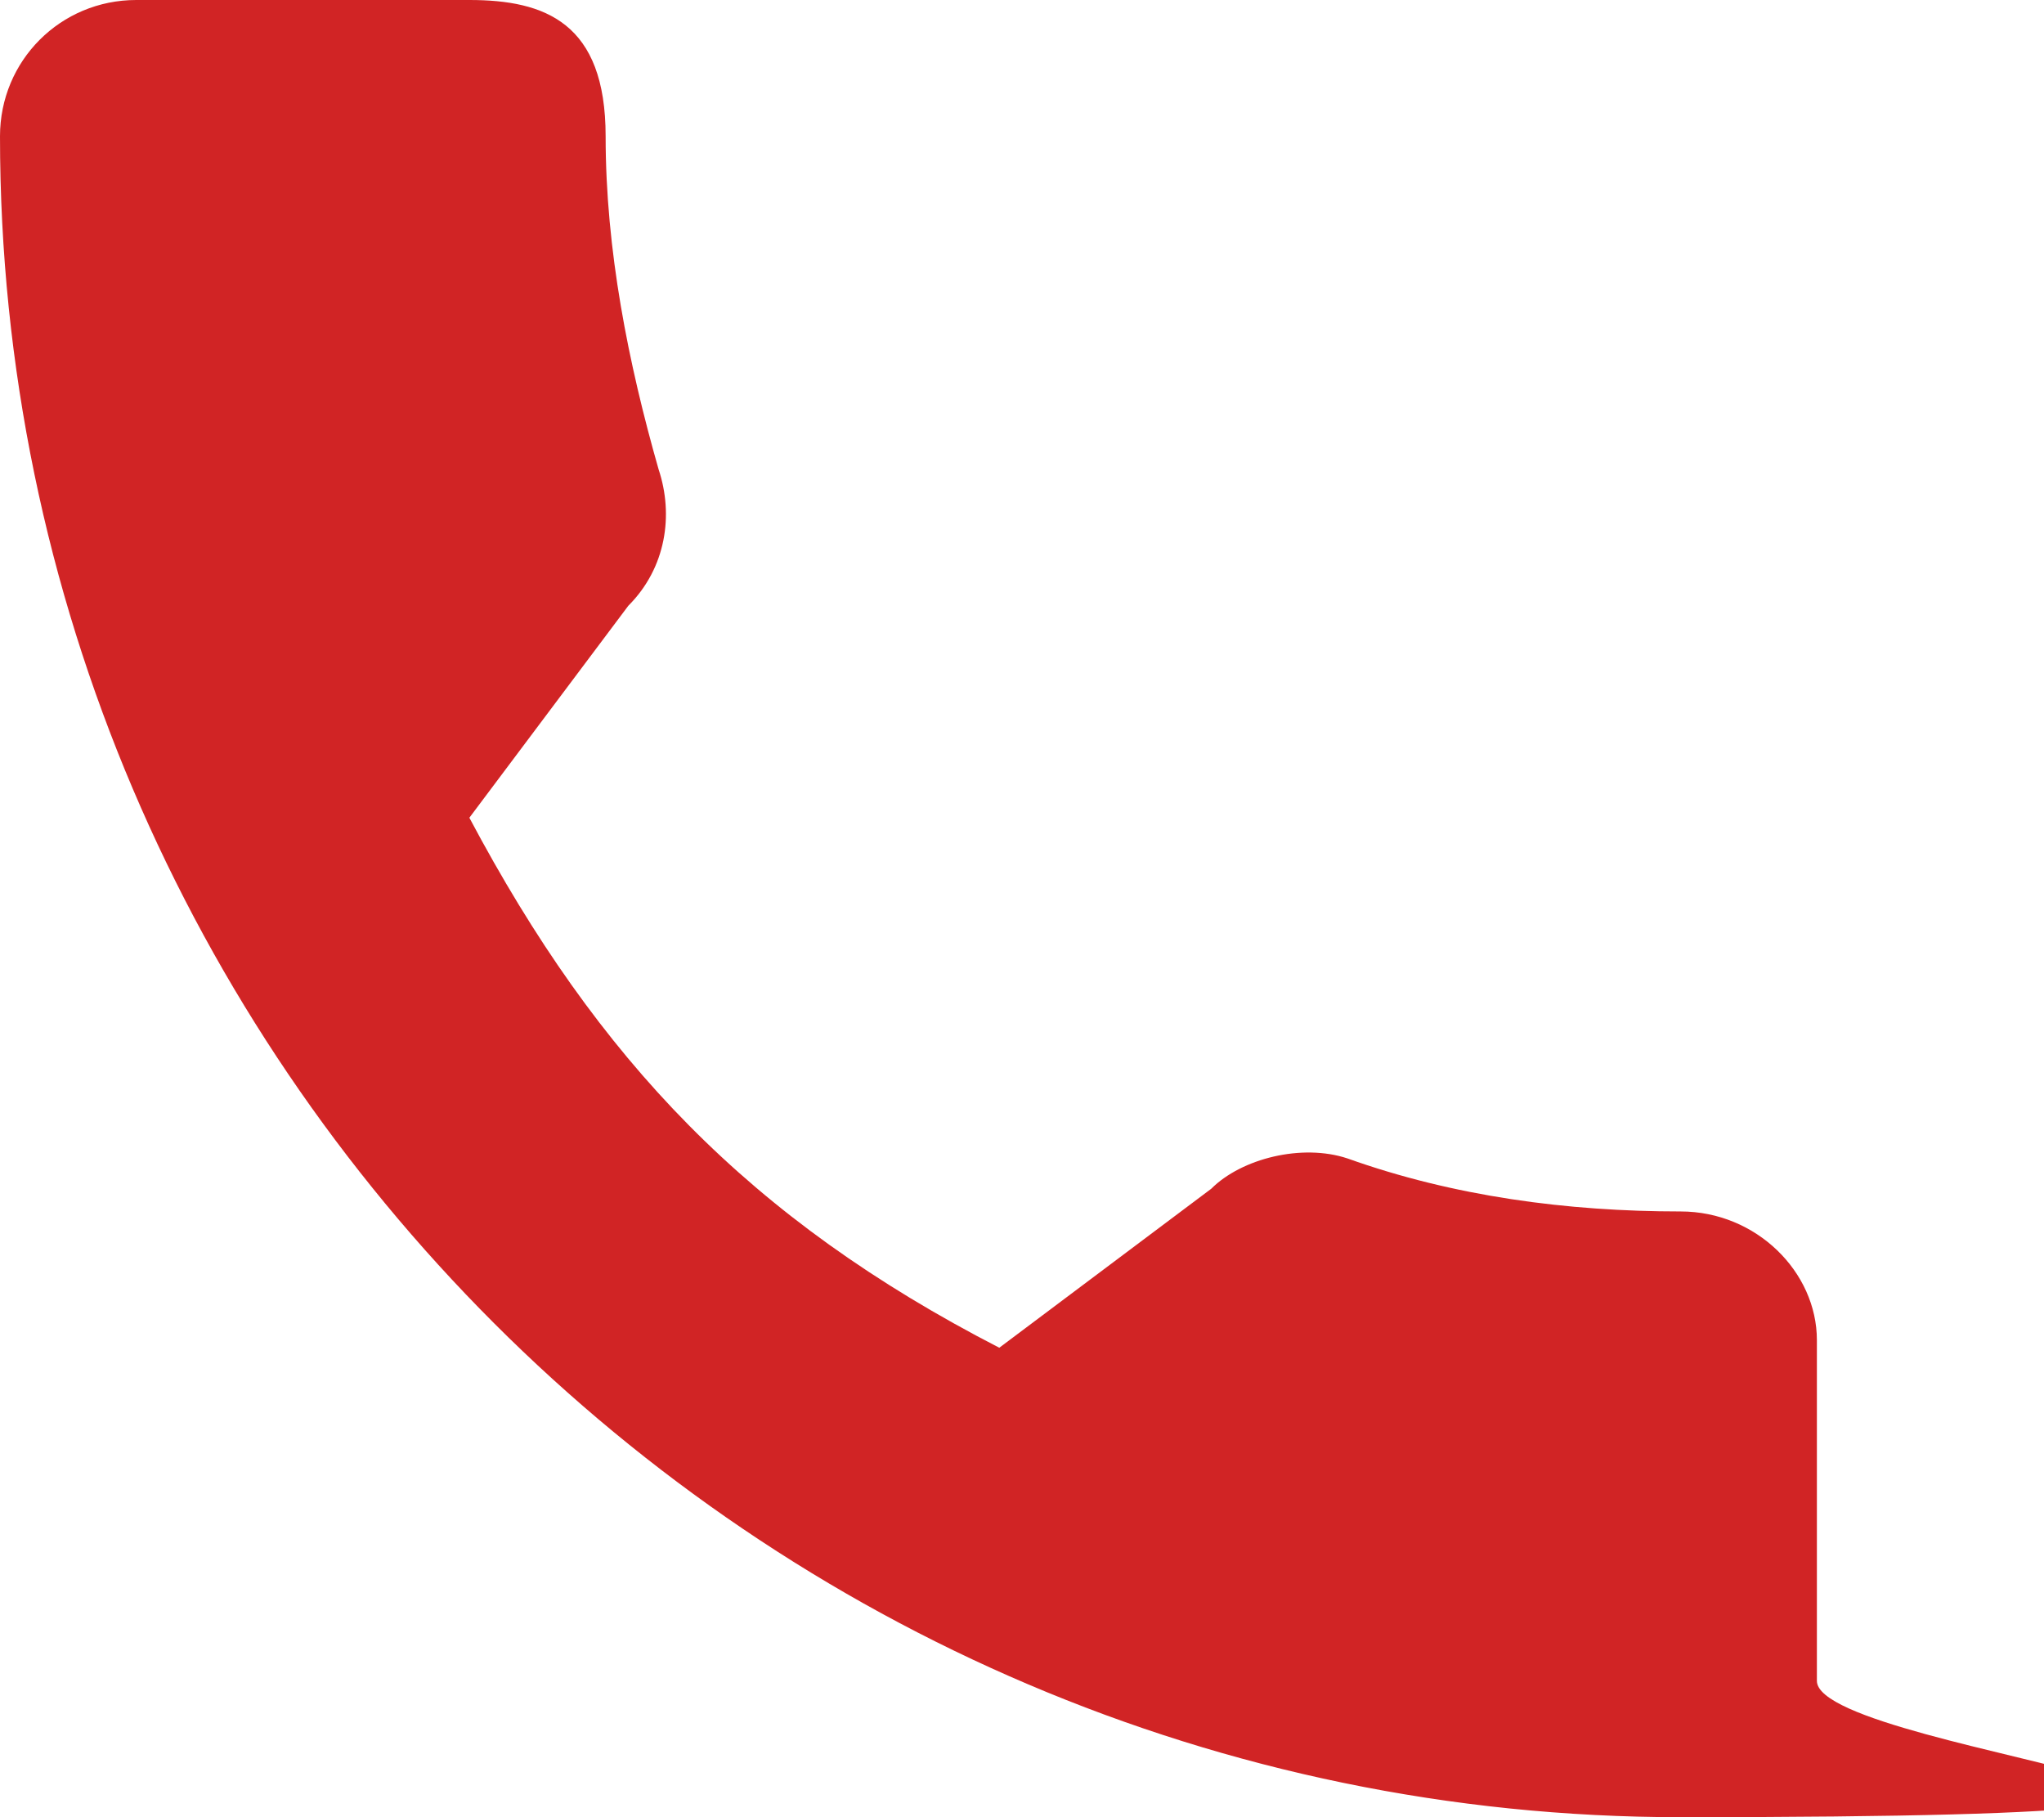 <?xml version="1.0" encoding="UTF-8"?> <svg xmlns="http://www.w3.org/2000/svg" width="27" height="24" viewBox="0 0 27 24" fill="none"><path d="M22.2 16C20.7 16 19.2 15.8 17.8 15.3C17.2 15.1 16.4 15.3 16 15.7L13.2 17.8C9.9 16.1 7.9 14 6.2 10.8L8.3 8C8.8 7.5 8.9 6.8 8.7 6.2C8.3 4.8 8 3.3 8 1.8C8 0.3 7.2 0 6.2 0H1.8C0.8 0 0 0.8 0 1.8C0 14 10 24 22.2 24C34.4 24 24 23.2 24 22.2V17.7C24 16.8 23.2 16 22.2 16Z" fill="#D12425"></path></svg> 